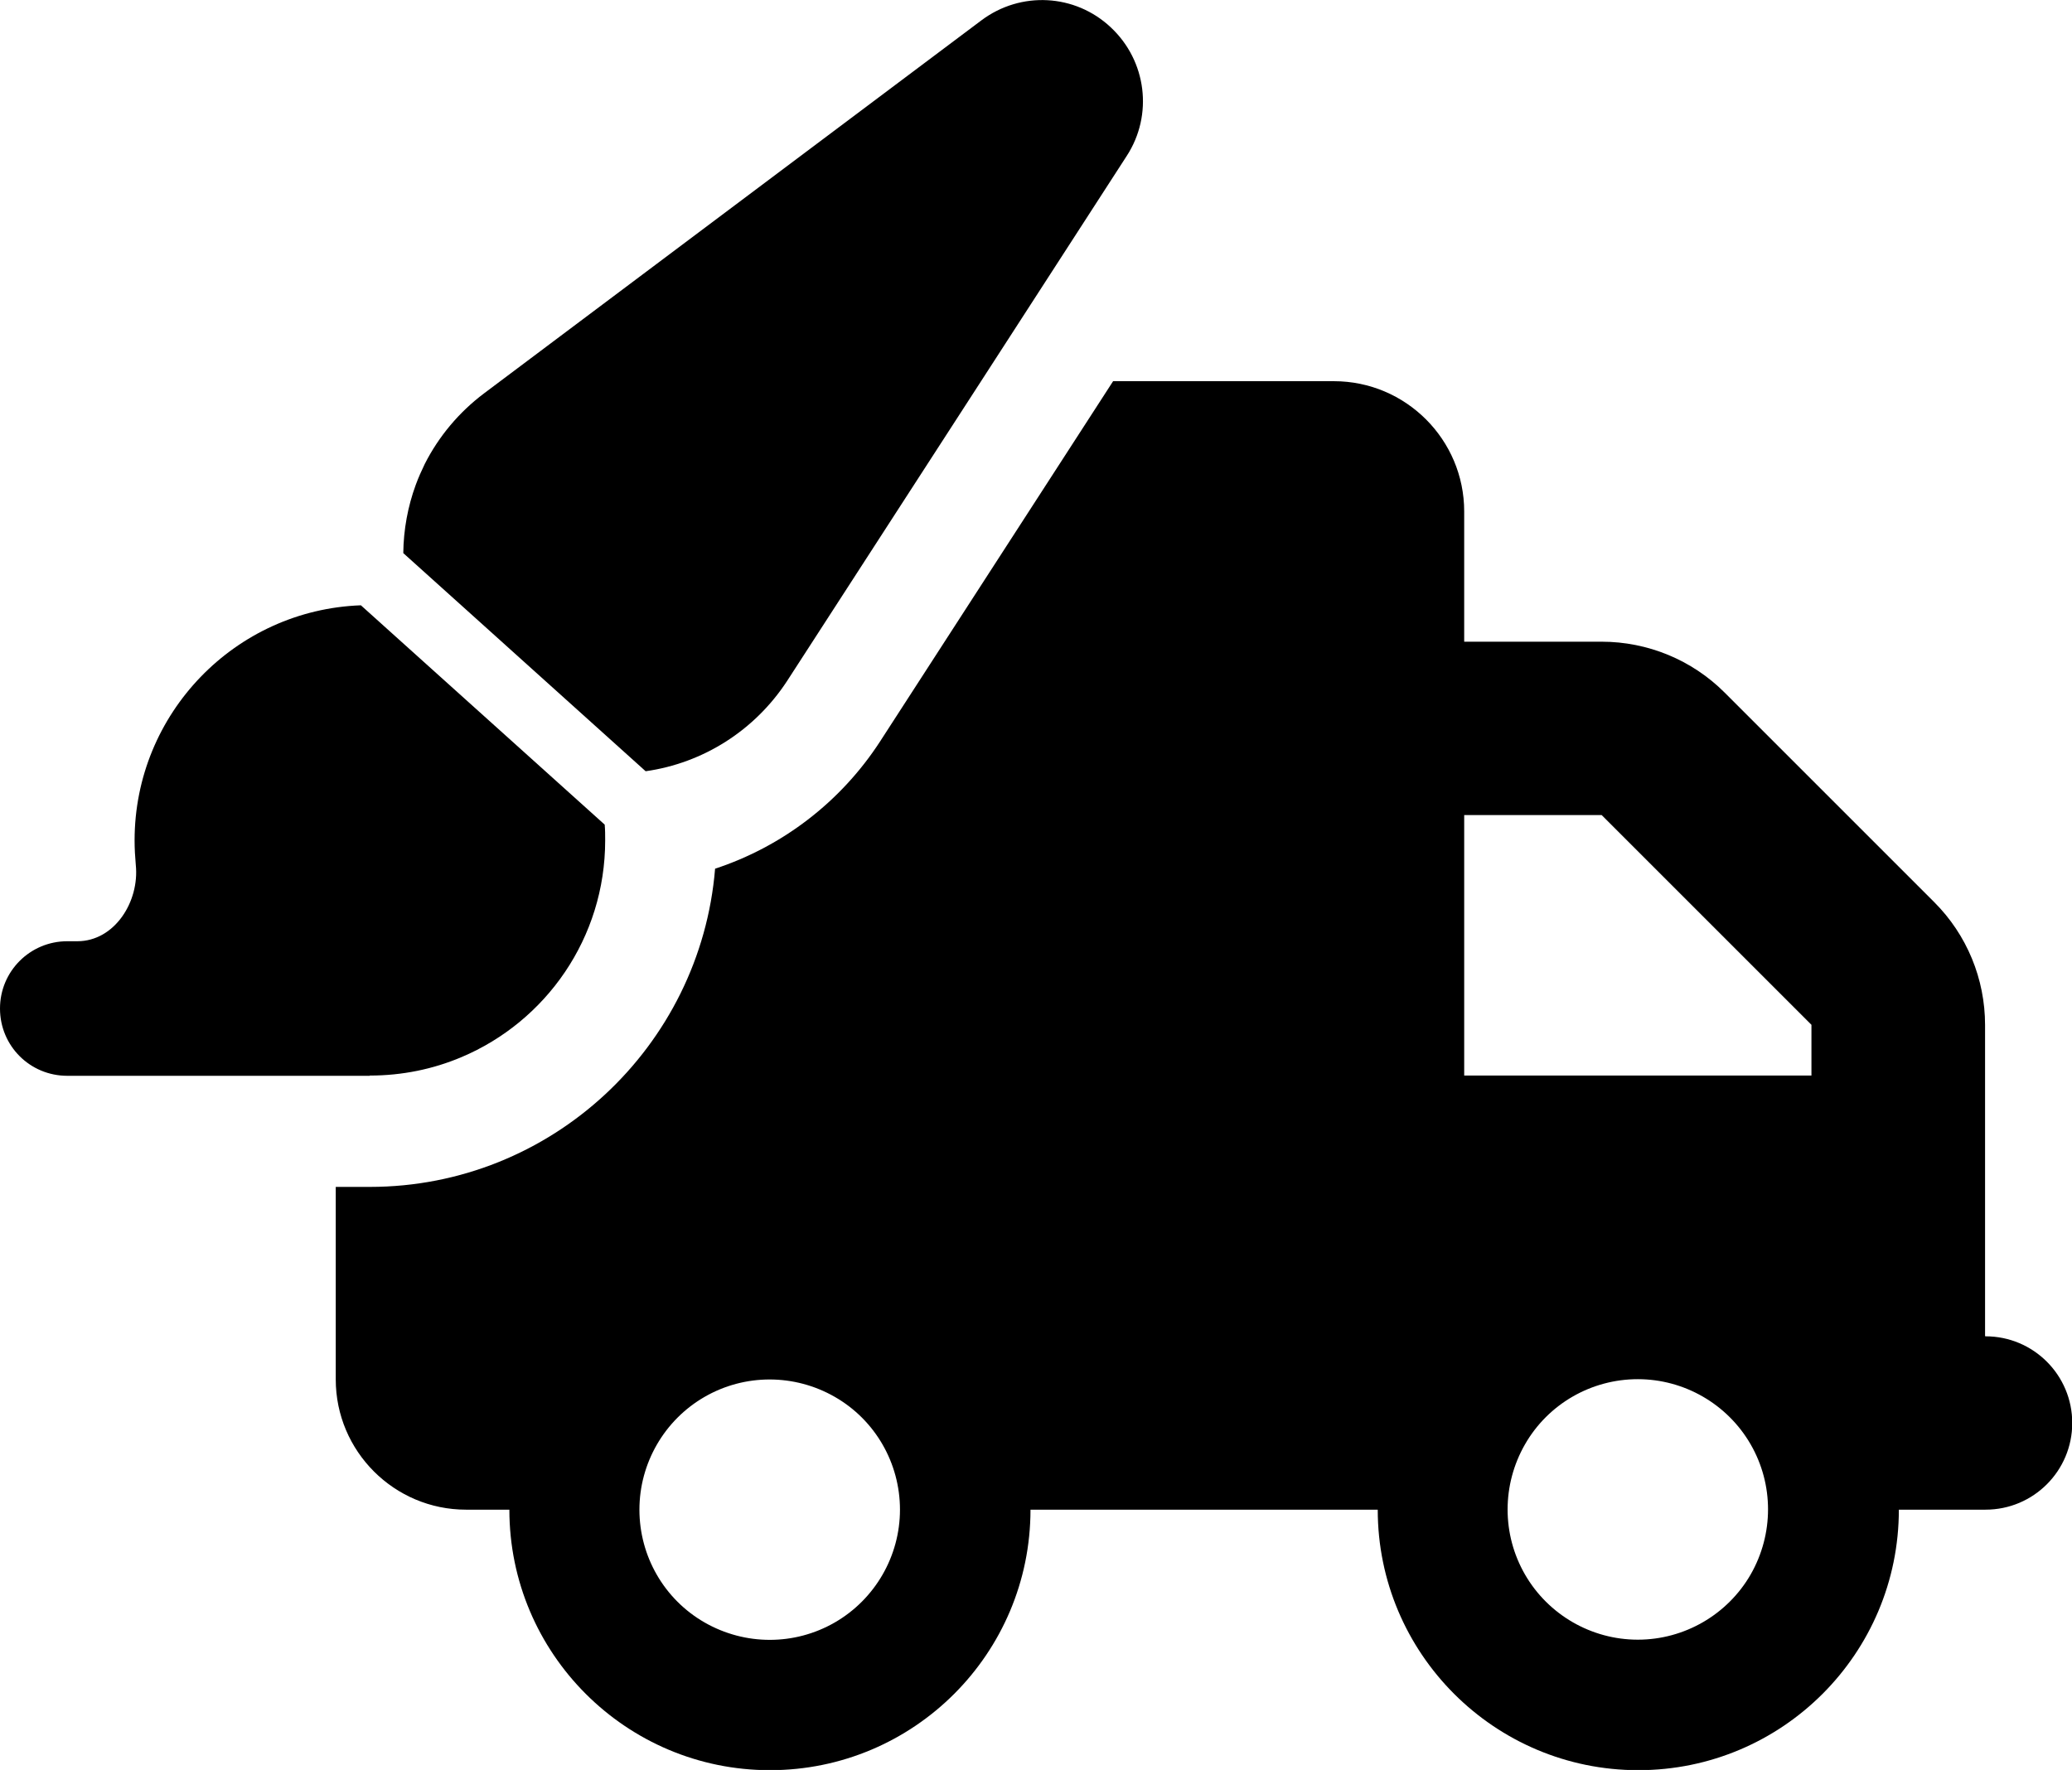 <?xml version="1.0" encoding="UTF-8"?>
<svg id="Layer_2" data-name="Layer 2" xmlns="http://www.w3.org/2000/svg" viewBox="0 0 86.52 73.92">
  <defs>
    <style>
      .cls-1 {
        fill: #000;
        stroke-width: 0px;
      }
    </style>
  </defs>
  <g id="Layer_1-2" data-name="Layer 1">
    <g>
      <path class="cls-1" d="M15.44,44.92h0c1.36,0,2.65-.27,3.83-.77,3.53-1.49,6-4.98,6-9.05,0-.22,0-.44-.02-.66h0l-10.18-9.16h0c-5.25.19-9.45,4.52-9.45,9.82,0,.34.02.68.05,1.02.16,1.54-.89,3.19-2.44,3.19h-.42c-1.55,0-2.81,1.25-2.81,2.81s1.25,2.81,2.81,2.81h12.63Z"/>
      <path class="cls-1" d="M82.89,55.8v-12.99c0-1.93-.76-3.77-2.12-5.13l-8.76-8.76c-1.36-1.36-3.21-2.12-5.13-2.12h-5.74v-5.44c0-3-2.44-5.44-5.44-5.44h-9.22l-9.74,15.06c-1.64,2.52-4.08,4.38-6.88,5.3-.61,7.43-6.84,13.29-14.42,13.29h-1.42v8.04c0,3,2.44,5.44,5.44,5.44h1.81c0,6,4.87,10.88,10.88,10.88s10.88-4.87,10.88-10.88h14.5c0,6,4.87,10.88,10.88,10.88s10.88-4.87,10.88-10.88h3.62c2,0,3.62-1.62,3.62-3.62s-1.62-3.62-3.62-3.62ZM34.86,67.76c-1.68.97-3.75.97-5.44,0s-2.72-2.77-2.72-4.71,1.04-3.74,2.72-4.71,3.75-.97,5.44,0,2.72,2.77,2.72,4.71-1.04,3.74-2.72,4.71ZM73.1,65.76c-.97,1.68-2.77,2.72-4.71,2.72s-3.74-1.04-4.71-2.72-.97-3.75,0-5.44,2.77-2.72,4.71-2.72,3.74,1.04,4.71,2.72.97,3.75,0,5.44ZM75.64,44.92h-14.5v-10.88h5.74l8.76,8.76v2.12Z"/>
      <path class="cls-1" d="M26.96,32.21c2.4-.34,4.55-1.7,5.9-3.76l8.1-12.52h0l6.09-9.42c1.11-1.71.83-3.97-.67-5.37-1.49-1.4-3.76-1.52-5.4-.29l-20.77,15.58c-1.05.79-1.89,1.8-2.47,2.94-.14.29-.27.58-.38.88-.33.9-.51,1.87-.52,2.85h0s10.12,9.11,10.12,9.11Z"/>
    </g>
  </g>
</svg>